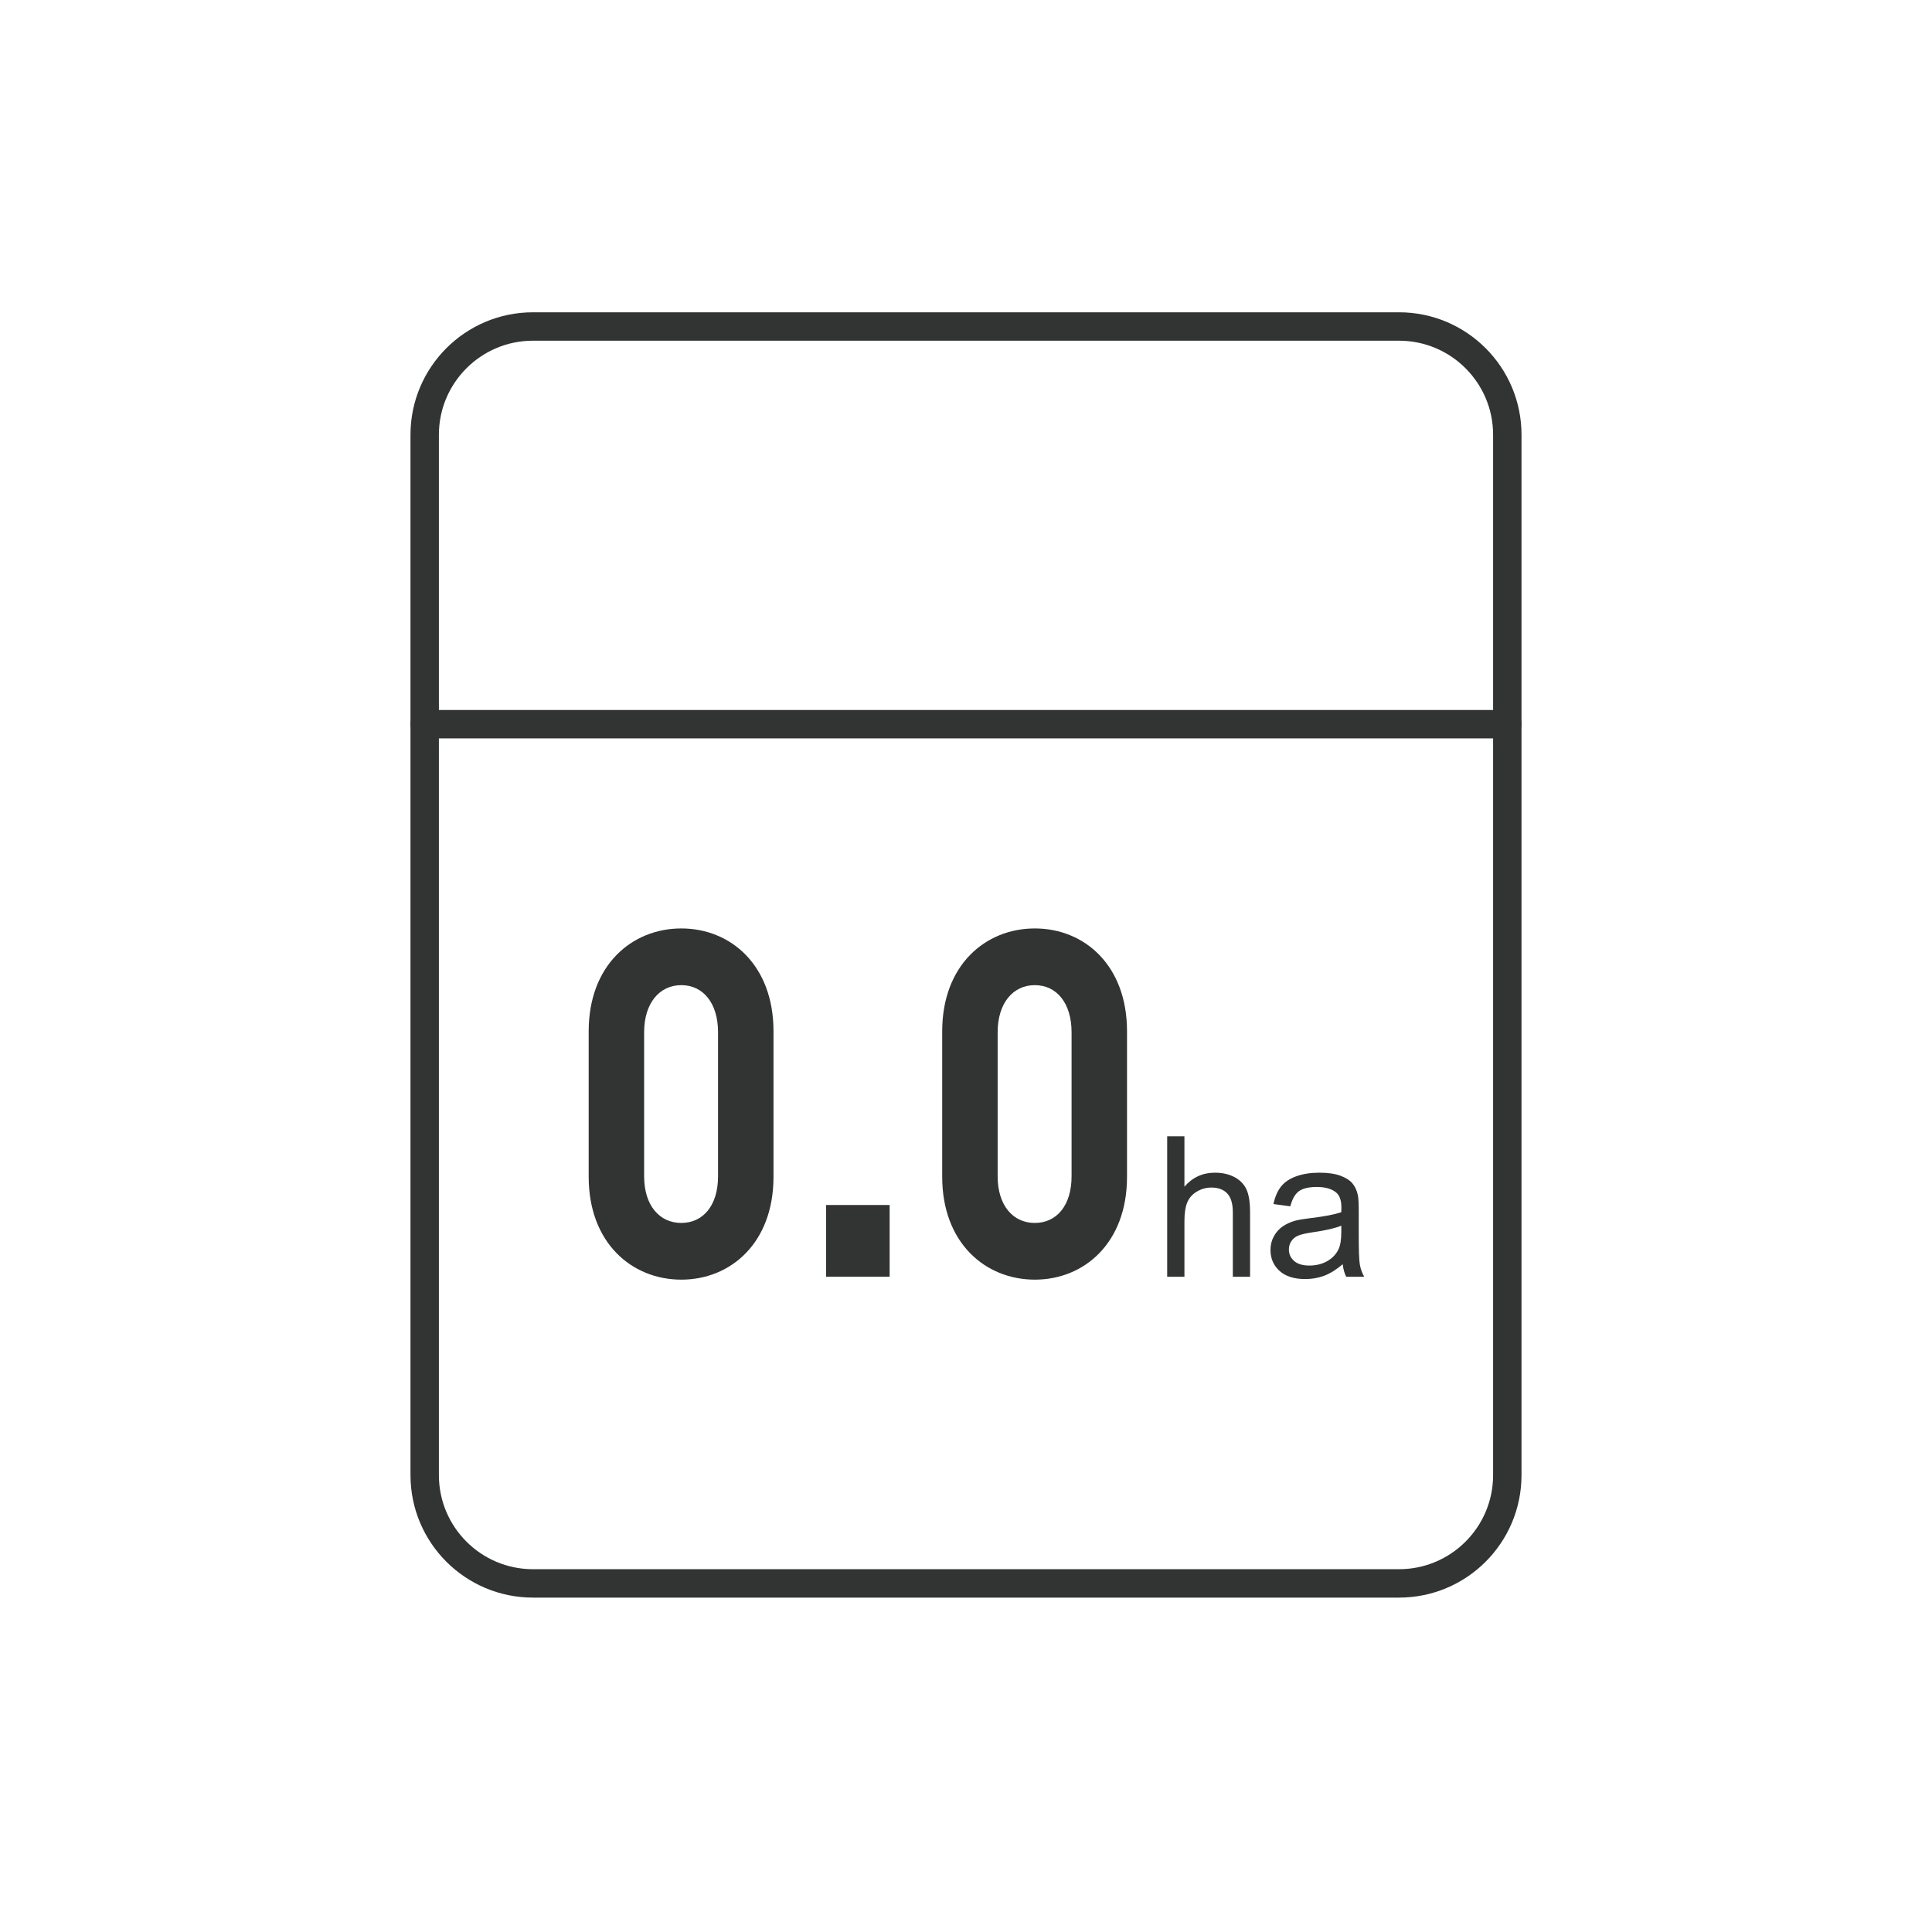 <?xml version="1.0" encoding="UTF-8" standalone="no"?><!DOCTYPE svg PUBLIC "-//W3C//DTD SVG 1.1//EN" "http://www.w3.org/Graphics/SVG/1.1/DTD/svg11.dtd"><svg width="100%" height="100%" viewBox="0 0 425 425" version="1.1" xmlns="http://www.w3.org/2000/svg" xmlns:xlink="http://www.w3.org/1999/xlink" xml:space="preserve" xmlns:serif="http://www.serif.com/" style="fill-rule:evenodd;clip-rule:evenodd;stroke-linecap:round;stroke-linejoin:round;stroke-miterlimit:1.5;"><path d="M331.576,95.639c-0,-13.144 -10.672,-23.816 -23.816,-23.816l-190.52,0c-13.144,0 -23.816,10.672 -23.816,23.816l0,228.862c0,13.144 10.672,23.815 23.816,23.815l190.52,0c13.144,0 23.816,-10.671 23.816,-23.815l-0,-228.862Z" style="fill:none;stroke:#323333;stroke-width:6.25px;"/><path d="M93.424,159.307l238.152,0" style="fill:none;stroke:#323333;stroke-width:6.25px;"/><path d="M170.155,258.88l0,-32.026c0,-14.513 -9.383,-22.616 -20.281,-22.616c-10.898,0 -20.375,8.103 -20.375,22.616l0,32.026c0,14.513 9.477,22.616 20.375,22.616c10.898,-0 20.281,-8.103 20.281,-22.616Zm-12.198,-0.107c0,6.406 -3.289,10.249 -8.083,10.249c-4.793,0 -8.177,-3.843 -8.177,-10.249l0,-31.706c0,-6.405 3.384,-10.355 8.177,-10.355c4.794,-0 8.083,3.95 8.083,10.355l0,31.706Zm37.745,22.082l-0,-15.782l-13.983,0l0,15.782l13.983,0Zm52.22,-21.975l-0,-32.026c-0,-14.513 -9.383,-22.616 -20.281,-22.616c-10.898,0 -20.375,8.103 -20.375,22.616l-0,32.026c-0,14.513 9.477,22.616 20.375,22.616c10.898,-0 20.281,-8.103 20.281,-22.616Zm-12.198,-0.107c-0,6.406 -3.29,10.249 -8.083,10.249c-4.794,0 -8.177,-3.843 -8.177,-10.249l-0,-31.706c-0,-6.405 3.383,-10.355 8.177,-10.355c4.793,-0 8.083,3.95 8.083,10.355l-0,31.706Zm21.033,22.089l0,-30.903l3.794,0l0,11.088c1.771,-2.052 4.006,-3.078 6.704,-3.078c1.658,0 3.099,0.327 4.321,0.981c1.223,0.653 2.098,1.556 2.625,2.708c0.527,1.153 0.79,2.825 0.79,5.017l0,14.187l-3.794,0l-0,-14.187c-0,-1.897 -0.411,-3.277 -1.233,-4.142c-0.823,-0.864 -1.985,-1.296 -3.489,-1.296c-1.124,-0 -2.182,0.291 -3.173,0.875c-0.99,0.583 -1.697,1.373 -2.118,2.371c-0.422,0.998 -0.633,2.375 -0.633,4.132l0,12.247l-3.794,0Zm38.618,-2.761c-1.405,1.194 -2.758,2.037 -4.058,2.529c-1.3,0.492 -2.694,0.738 -4.184,0.738c-2.459,0 -4.349,-0.601 -5.67,-1.802c-1.321,-1.202 -1.982,-2.737 -1.982,-4.606c0,-1.096 0.25,-2.098 0.748,-3.004c0.499,-0.906 1.153,-1.634 1.961,-2.182c0.808,-0.548 1.718,-0.962 2.73,-1.244c0.745,-0.196 1.869,-0.386 3.372,-0.569c3.064,-0.365 5.32,-0.801 6.767,-1.307c0.014,-0.52 0.021,-0.85 0.021,-0.99c0,-1.546 -0.358,-2.635 -1.075,-3.268c-0.97,-0.857 -2.41,-1.286 -4.321,-1.286c-1.785,0 -3.103,0.313 -3.953,0.938c-0.85,0.626 -1.479,1.732 -1.886,3.321l-3.71,-0.506c0.337,-1.588 0.892,-2.871 1.665,-3.847c0.773,-0.977 1.89,-1.729 3.352,-2.256c1.461,-0.527 3.155,-0.791 5.08,-0.791c1.911,0 3.464,0.225 4.658,0.675c1.195,0.45 2.073,1.015 2.635,1.697c0.563,0.682 0.956,1.542 1.181,2.582c0.126,0.647 0.19,1.813 0.19,3.499l-0,5.06c-0,3.527 0.08,5.758 0.242,6.692c0.162,0.935 0.481,1.831 0.959,2.688l-3.963,0c-0.393,-0.787 -0.646,-1.707 -0.759,-2.761Zm-0.316,-8.474c-1.377,0.562 -3.443,1.04 -6.197,1.433c-1.56,0.225 -2.663,0.478 -3.31,0.759c-0.646,0.281 -1.145,0.692 -1.497,1.233c-0.351,0.541 -0.527,1.142 -0.527,1.802c0,1.012 0.383,1.855 1.149,2.53c0.766,0.675 1.887,1.012 3.362,1.012c1.462,-0 2.762,-0.32 3.9,-0.959c1.139,-0.64 1.975,-1.515 2.509,-2.625c0.407,-0.857 0.611,-2.122 0.611,-3.794l0,-1.391Z" style="fill:#323333;fill-rule:nonzero;"/></svg>